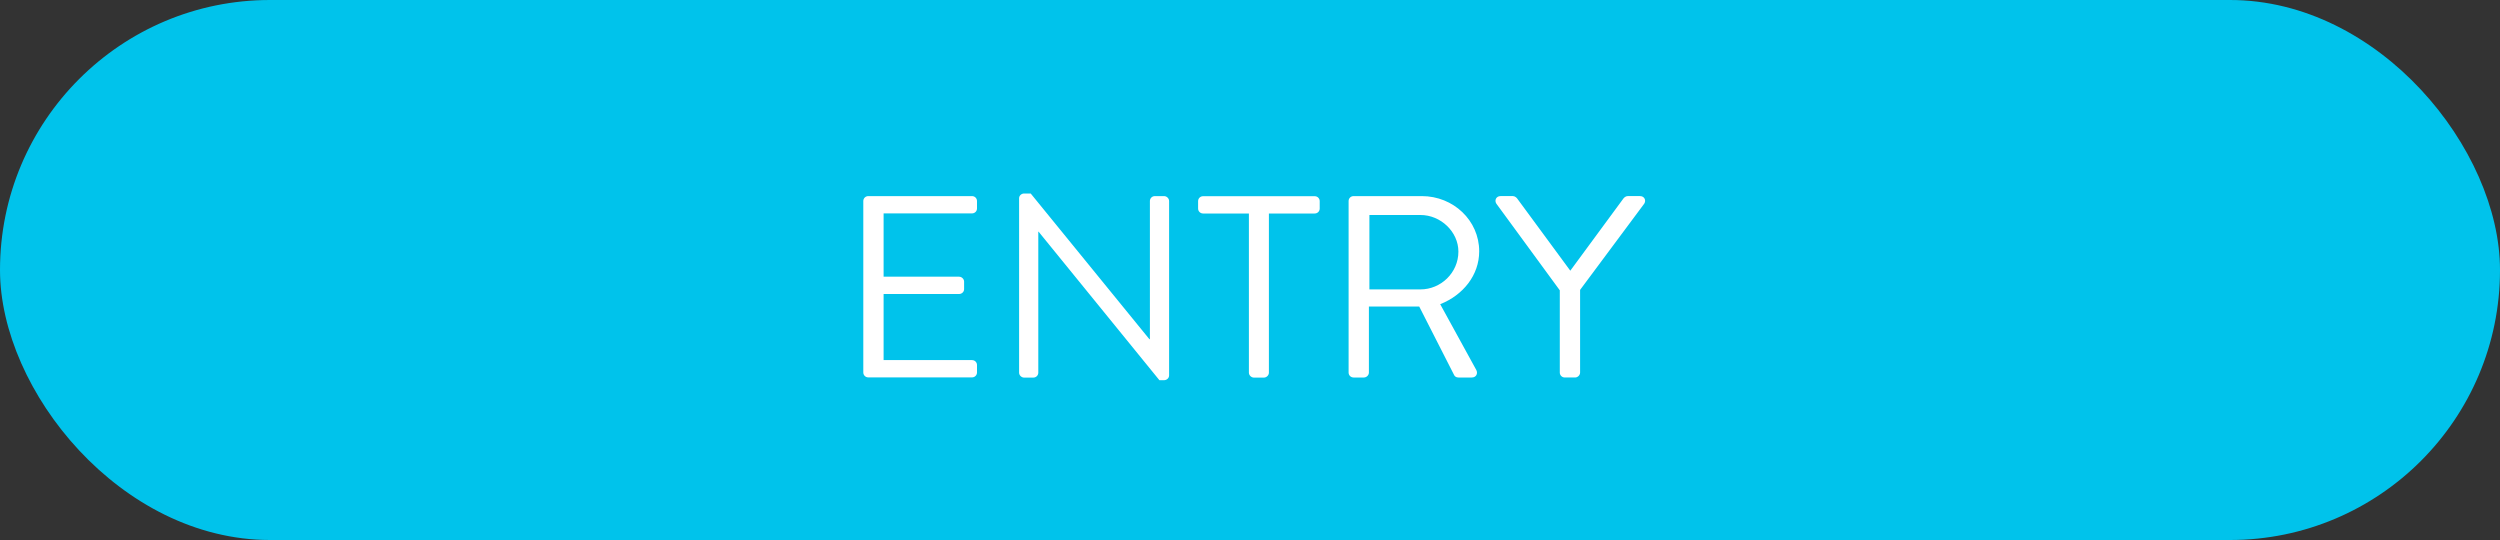 <svg xmlns="http://www.w3.org/2000/svg" width="250" height="54"><rect width="100%" height="100%" fill="#333333" stroke="none"/><rect width="250" height="54" rx="27" ry="27" fill="#00c3eb"/><path d="M86.33 20.1c0-.26.21-.49.5-.49H97.2c.29 0 .5.23.5.49v.75c0 .26-.21.49-.5.49h-8.84v6.33h7.55c.26 0 .5.23.5.49v.75c0 .29-.24.49-.5.49h-7.55v6.61h8.84c.29 0 .5.23.5.49v.75c0 .26-.21.49-.5.49H86.83c-.29 0-.5-.23-.5-.49V20.09zm15.58-.28c0-.26.24-.47.5-.47h.66l11.87 14.57h.05V20.1c0-.26.21-.49.5-.49h.92c.26 0 .5.23.5.49v17.45c0 .26-.24.47-.5.47h-.47l-12.08-14.85h-.03v14.1c0 .26-.21.49-.5.49h-.92c-.26 0-.5-.23-.5-.49V19.82zm22.98 1.53h-4.58c-.29 0-.5-.23-.5-.49v-.75c0-.26.21-.49.5-.49h11.16c.29 0 .5.23.5.49v.75c0 .26-.21.49-.5.49h-4.58v15.92c0 .26-.24.49-.5.49h-1c-.26 0-.5-.23-.5-.49V21.35zm9.97-1.25c0-.26.21-.49.5-.49h6.82c3.16 0 5.74 2.44 5.74 5.52 0 2.39-1.61 4.38-3.9 5.29l3.61 6.58c.18.34 0 .75-.45.75h-1.34c-.24 0-.37-.13-.42-.23l-3.5-6.87h-5.03v6.61c0 .26-.24.49-.5.49h-1.03c-.29 0-.5-.23-.5-.49V20.1zm7.19 8.84c2.03 0 3.79-1.66 3.79-3.78 0-1.97-1.76-3.66-3.79-3.66h-5.11v7.44h5.11zm13.92.08l-6.34-8.66c-.21-.34 0-.75.42-.75h1.24c.18 0 .34.13.42.23l5.32 7.23 5.32-7.23c.08-.1.24-.23.42-.23h1.24c.42 0 .63.41.42.75l-6.42 8.63v8.27c0 .26-.24.49-.5.49h-1.03c-.29 0-.5-.23-.5-.49v-8.24z" fill="#fff"/></svg>